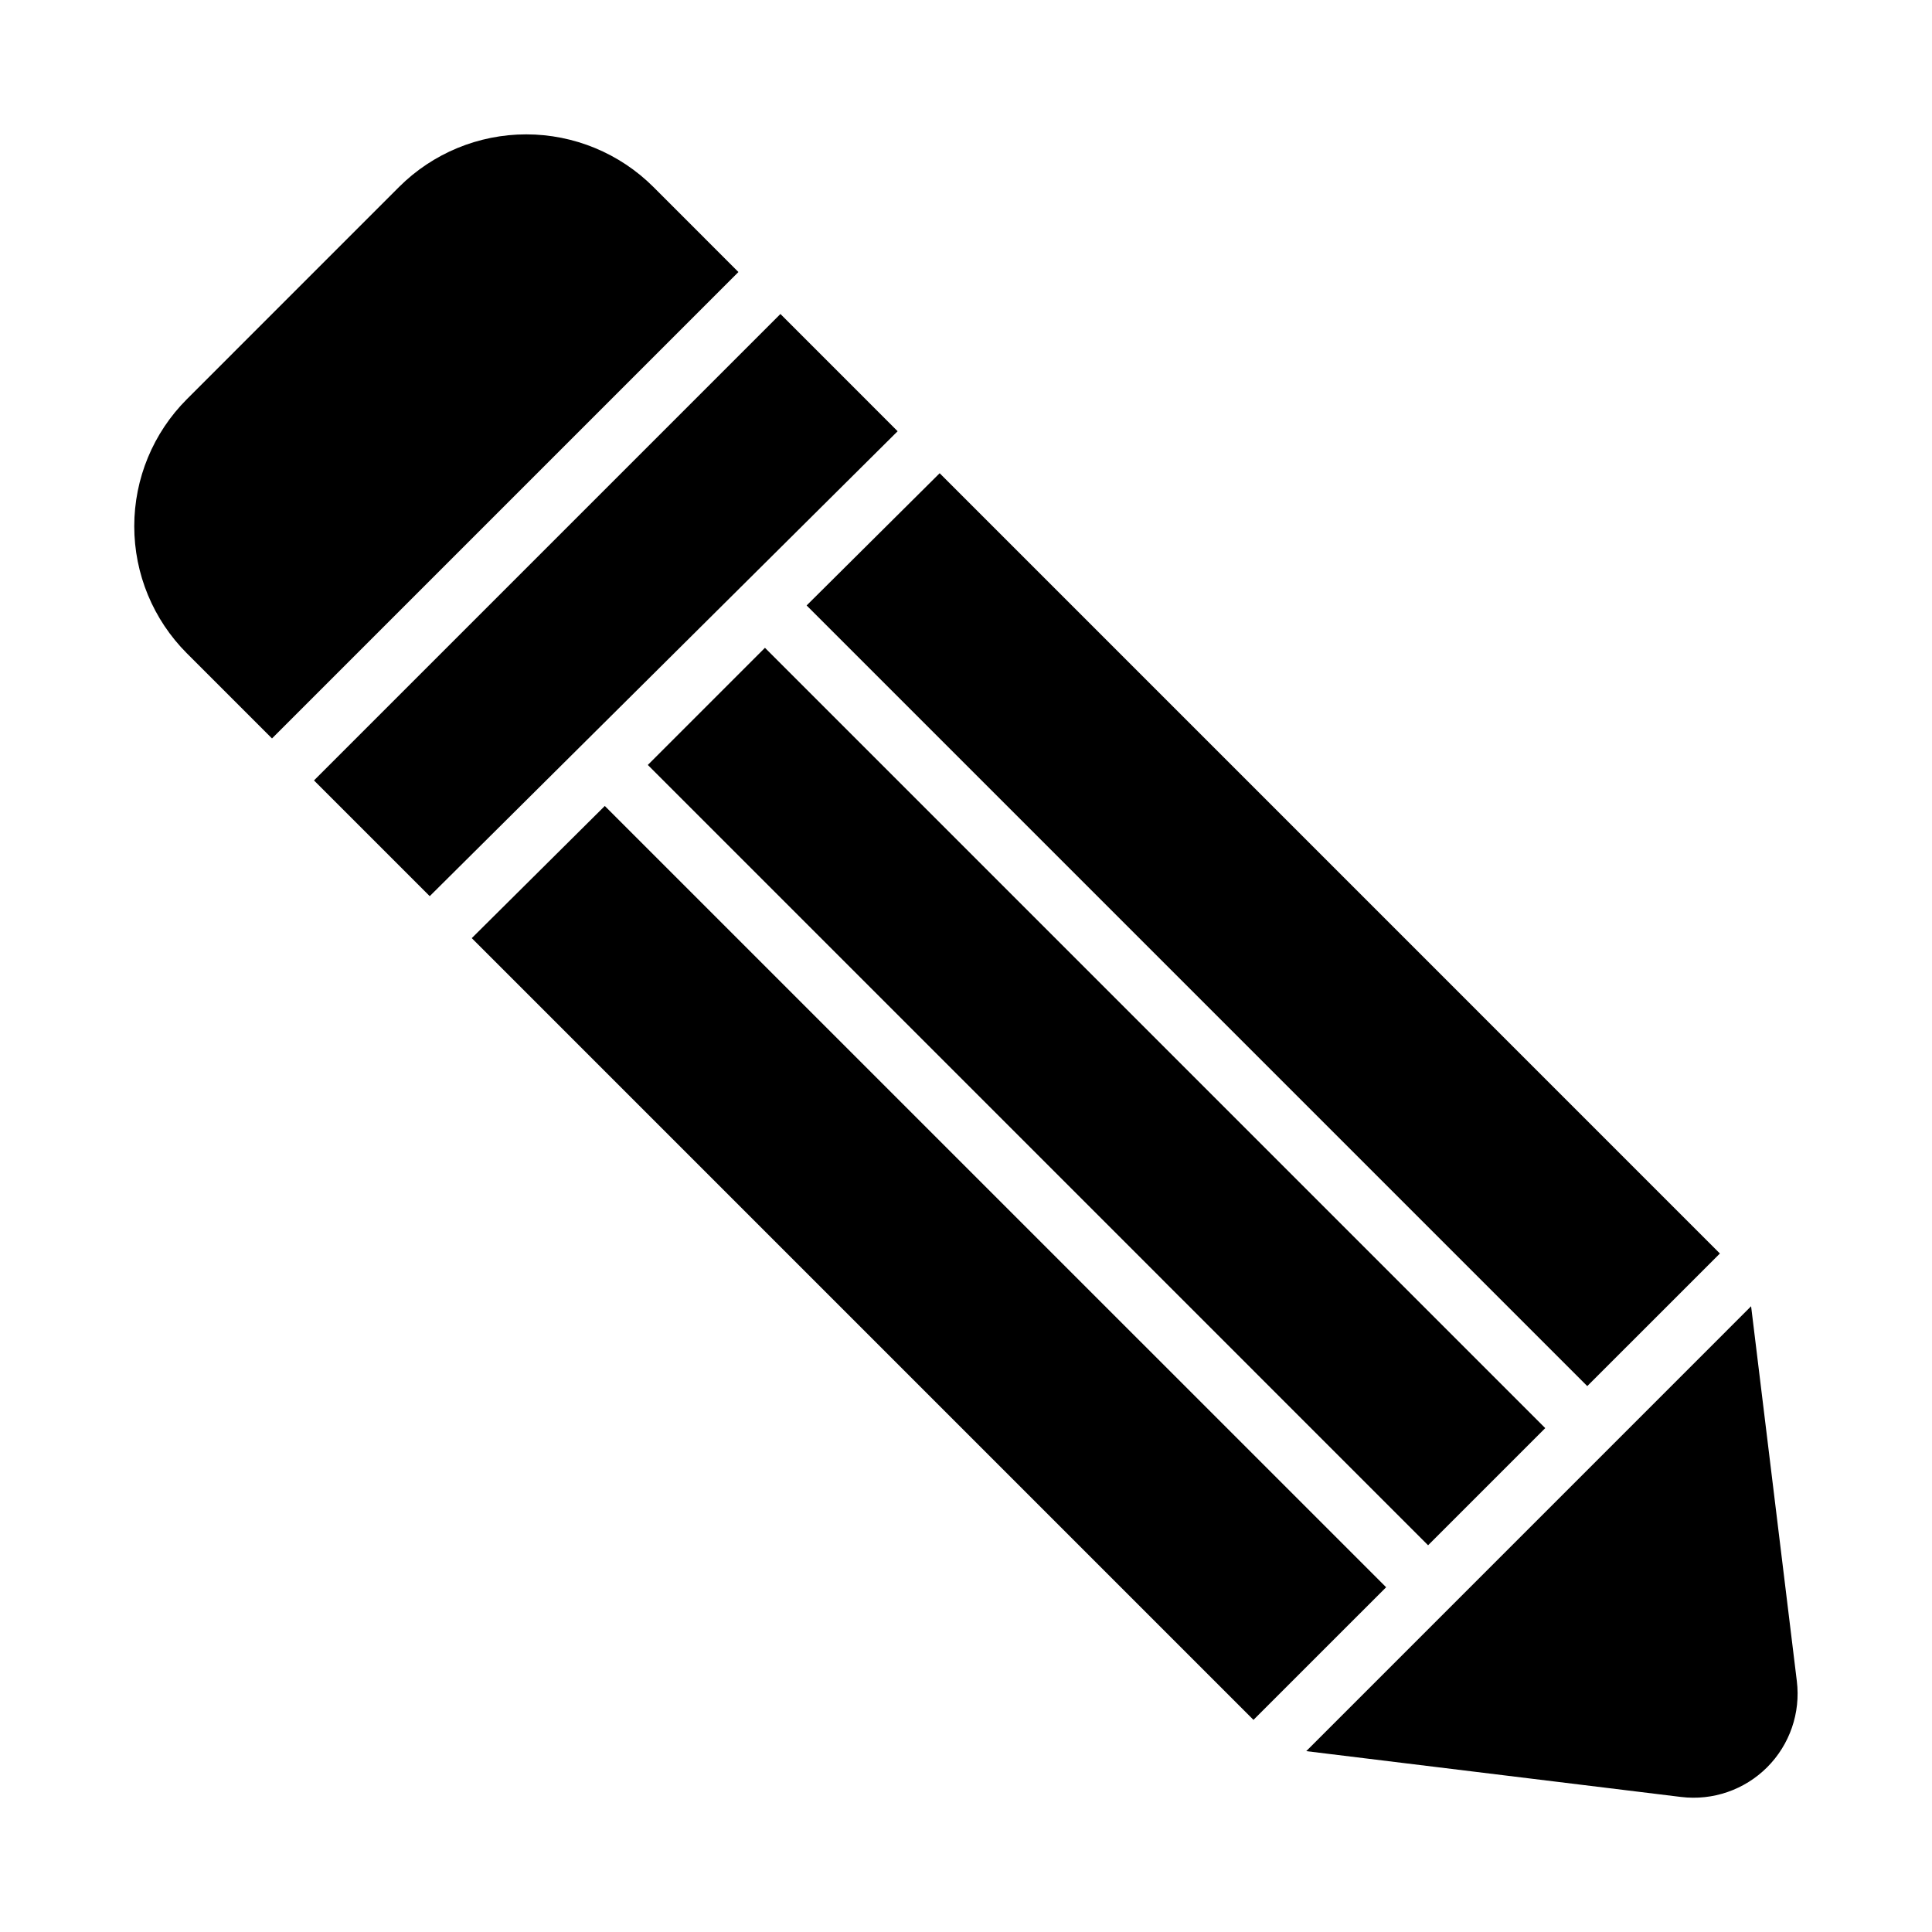 <?xml version="1.0" encoding="UTF-8"?>
<!-- Uploaded to: SVG Repo, www.svgrepo.com, Generator: SVG Repo Mixer Tools -->
<svg fill="#000000" width="800px" height="800px" version="1.1" viewBox="144 144 512 512" xmlns="http://www.w3.org/2000/svg">
 <g>
  <path d="m350.82 227.21-123.61 123.61 30.672 30.672 124-123.21z"/>
  <path d="m315.68 346.72 31.043-31.043 206.78 206.79-31.043 31.043z"/>
  <path d="m304.28 357.59-35.258 35.027 207.16 207.17 35.156-35.148z"/>
  <path d="m599.79 476.19-206.77-206.78-35.258 35.039 206.88 206.88z"/>
  <path d="m339.69 216.09-22.547-22.555c-8.941-8.918-21.059-13.926-33.688-13.926-12.629 0-24.746 5.008-33.688 13.926l-56.238 56.246c-8.934 8.934-13.949 21.047-13.949 33.68 0 12.633 5.016 24.746 13.949 33.68l22.555 22.555z"/>
  <path d="m608.06 490.17-117.89 117.9 99.305 12.141c8.418 1.031 16.84-1.871 22.836-7.867s8.898-14.418 7.867-22.836z"/>
 </g>
</svg>